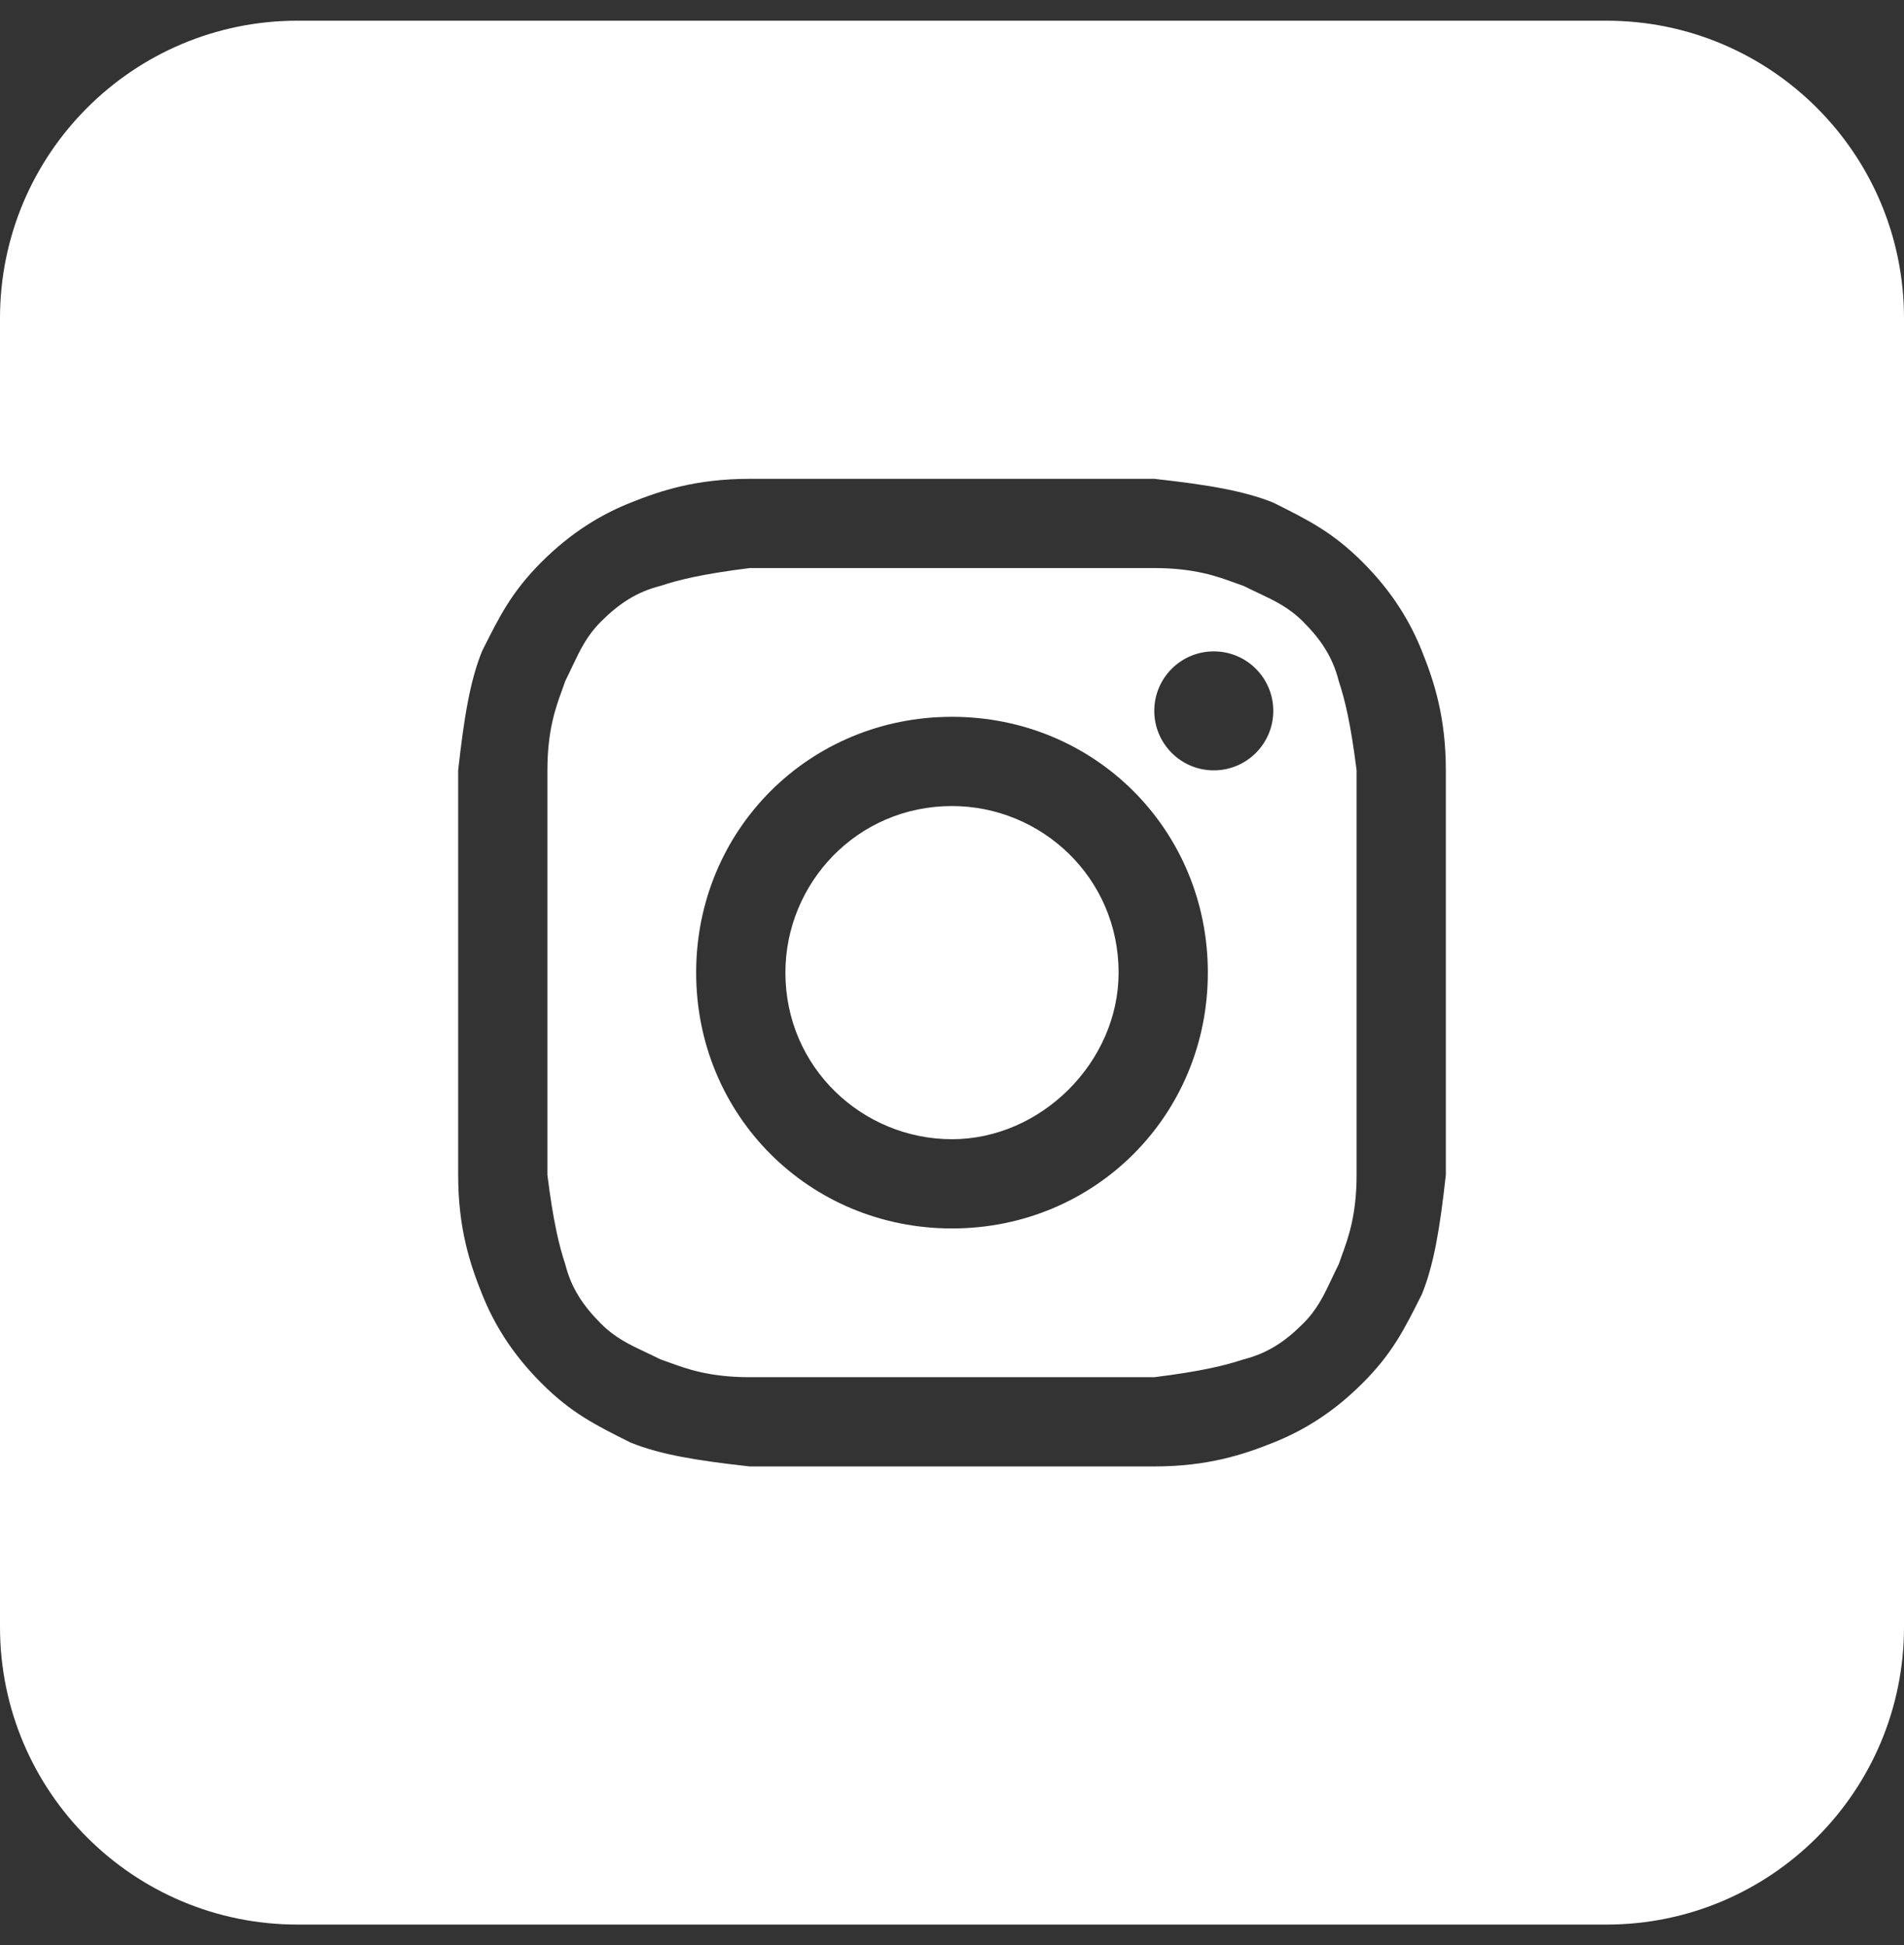 <svg width="46" height="47" viewBox="0 0 46 47" fill="none" xmlns="http://www.w3.org/2000/svg">
<rect x="0" y="0" width="46" height="47" fill="#333333" stroke="none"/>
<path d="M23 27.525C20.844 27.525 18.975 25.8 18.975 23.5C18.975 21.344 20.7 19.475 23 19.475C25.156 19.475 27.025 21.2 27.025 23.5C27.025 25.656 25.156 27.525 23 27.525Z" fill="white"/>
<path fill-rule="evenodd" clip-rule="evenodd" d="M27.887 13.725H18.113C16.962 13.869 16.387 14.012 15.956 14.156C15.381 14.3 14.95 14.588 14.519 15.019C14.178 15.36 14.016 15.701 13.821 16.114C13.77 16.222 13.716 16.336 13.656 16.456C13.634 16.523 13.608 16.593 13.581 16.668C13.43 17.079 13.225 17.64 13.225 18.613V28.387C13.369 29.538 13.512 30.113 13.656 30.544C13.8 31.119 14.088 31.55 14.519 31.981C14.86 32.322 15.201 32.484 15.614 32.679C15.723 32.73 15.836 32.784 15.956 32.844C16.023 32.866 16.093 32.892 16.168 32.919C16.579 33.07 17.14 33.275 18.113 33.275H27.887C29.038 33.131 29.613 32.987 30.044 32.844C30.619 32.7 31.05 32.413 31.481 31.981C31.823 31.64 31.984 31.299 32.179 30.886C32.23 30.777 32.284 30.664 32.344 30.544C32.366 30.477 32.392 30.407 32.419 30.332C32.57 29.921 32.775 29.36 32.775 28.387V18.613C32.631 17.462 32.487 16.887 32.344 16.456C32.2 15.881 31.913 15.45 31.481 15.019C31.14 14.678 30.799 14.516 30.386 14.321C30.278 14.27 30.164 14.216 30.044 14.156C29.977 14.134 29.907 14.108 29.832 14.081C29.421 13.93 28.86 13.725 27.887 13.725ZM23 17.319C19.55 17.319 16.819 20.05 16.819 23.5C16.819 26.95 19.55 29.681 23 29.681C26.45 29.681 29.181 26.95 29.181 23.5C29.181 20.05 26.45 17.319 23 17.319ZM30.762 17.175C30.762 17.969 30.119 18.613 29.325 18.613C28.531 18.613 27.887 17.969 27.887 17.175C27.887 16.381 28.531 15.738 29.325 15.738C30.119 15.738 30.762 16.381 30.762 17.175Z" fill="white"/>
<path fill-rule="evenodd" clip-rule="evenodd" d="M0 7.688C0 3.718 3.218 0.5 7.188 0.5H38.812C42.782 0.5 46 3.718 46 7.688V39.312C46 43.282 42.782 46.5 38.812 46.5H7.188C3.218 46.5 0 43.282 0 39.312V7.688ZM18.113 11.569H27.887C29.181 11.713 30.044 11.856 30.762 12.144C31.625 12.575 32.2 12.863 32.919 13.581C33.638 14.3 34.069 15.019 34.356 15.738C34.644 16.456 34.931 17.319 34.931 18.613V28.387C34.788 29.681 34.644 30.544 34.356 31.262C33.925 32.125 33.638 32.7 32.919 33.419C32.2 34.138 31.481 34.569 30.762 34.856C30.044 35.144 29.181 35.431 27.887 35.431H18.113C16.819 35.288 15.956 35.144 15.238 34.856C14.375 34.425 13.8 34.138 13.081 33.419C12.363 32.7 11.931 31.981 11.644 31.262C11.356 30.544 11.069 29.681 11.069 28.387V18.613C11.213 17.319 11.356 16.456 11.644 15.738C12.075 14.875 12.363 14.3 13.081 13.581C13.8 12.863 14.519 12.431 15.238 12.144C15.956 11.856 16.819 11.569 18.113 11.569Z" fill="white"/>
</svg>
